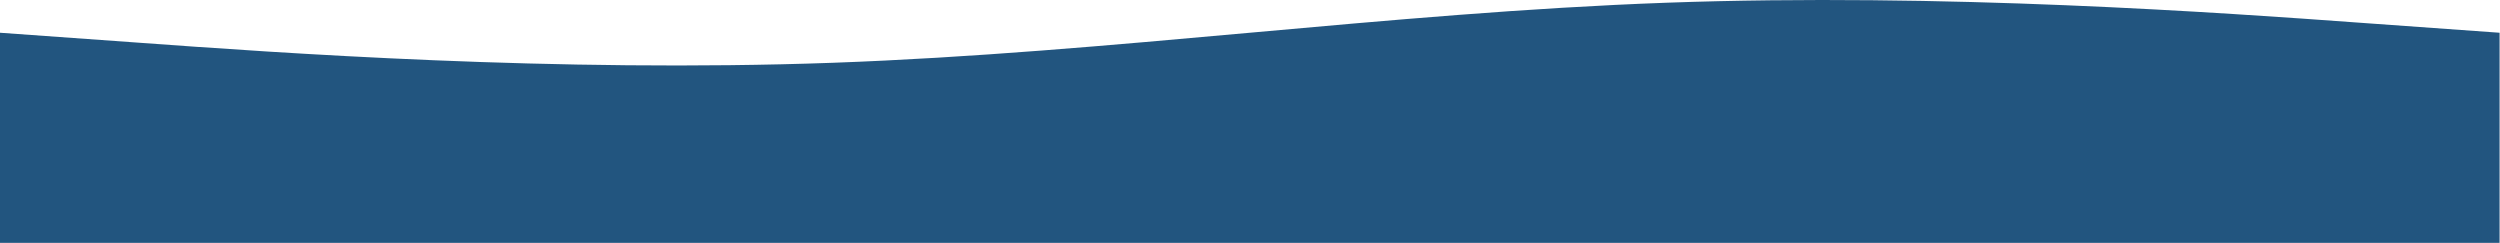 <?xml version="1.0" encoding="UTF-8"?> <svg xmlns="http://www.w3.org/2000/svg" width="2998" height="292" viewBox="0 0 2998 292" fill="none"> <path fill-rule="evenodd" clip-rule="evenodd" d="M0 39.27L167.361 51.27C332.223 63.27 666.944 87.27 999.167 75.27C1331.39 63.27 1666.11 15.271 1998.33 3.271C2330.56 -8.729 2665.28 15.271 2830.14 27.27L2997.5 39.27V291.271H2830.14C2665.28 291.271 2330.56 291.271 1998.33 291.271C1666.11 291.271 1331.39 291.271 999.167 291.271C666.944 291.271 332.223 291.271 167.361 291.271H0V39.27Z" fill="#22557F"></path> </svg> 